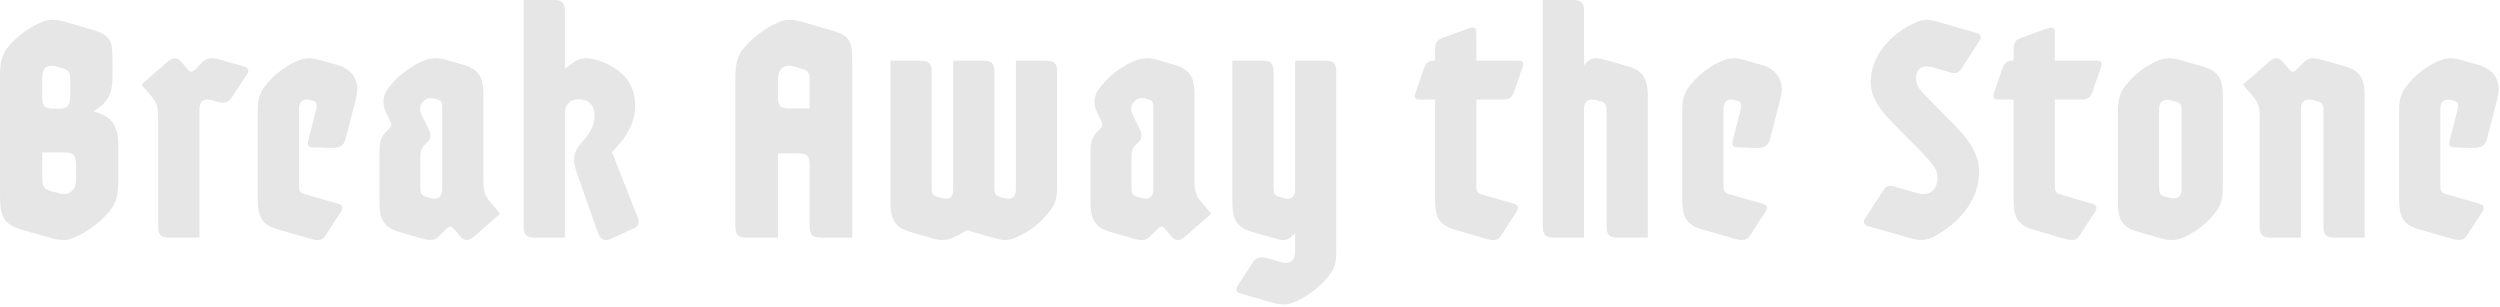 <svg width="880" height="108" viewBox="0 0 880 108" fill="none" xmlns="http://www.w3.org/2000/svg">
<path d="M0 27.36C0 21.36 0.84 18.96 3 16.32C6.36 12.36 10.08 9.84 14.4 7.92C15.96 7.2 17.16 6.96 18.48 6.96C19.8 6.96 21.12 7.2 22.44 7.56L32.4 10.44C39.36 12.48 39.6 14.4 39.6 22.32V26.76C39.6 32.52 38.52 35.76 32.88 39.24C39.48 40.92 41.64 44.4 41.64 51V63.48C41.64 69.48 40.56 71.88 38.4 74.52C35.04 78.48 30.72 81.6 26.4 83.52C24.84 84.24 23.64 84.48 22.32 84.48C21 84.48 19.68 84.24 18.36 83.88L8.16 81C1.2 79.08 0 76.32 0 68.4L0 27.36ZM19.08 38.28H20.88C23.76 38.28 24.72 37.08 24.72 33.72V28.32C24.72 25.56 24.36 24.72 21.96 24L19.8 23.4C18 22.92 16.68 23.16 15.84 24C15.24 24.72 14.88 25.92 14.88 27.48V34.32C14.88 37.44 15.72 38.28 19.08 38.28ZM18.12 67.32L20.88 68.04C22.68 68.52 24.36 68.28 25.32 67.2C26.28 66.48 26.76 65.16 26.76 63.36V58.08C26.76 54.6 25.92 53.64 22.32 53.64H14.88V62.52C14.88 65.52 15.48 66.6 18.12 67.32Z" fill="#E6E6E6"/>
<path d="M55.68 42.96C55.68 38.64 55.68 36.84 53.64 34.32L49.8 29.76L58.44 22.2C59.88 20.88 60.6 20.52 61.56 20.52C62.64 20.52 63.24 21.12 64.08 22.08L66.24 24.6C66.96 25.44 67.68 25.44 68.52 24.6L71.16 21.96C72 21.12 72.96 20.52 74.4 20.52C75.72 20.52 76.56 20.76 77.88 21.12L85.92 23.4C87.6 23.88 87.72 24.96 87 26.04L81.36 34.68C80.52 36 78.84 36.48 76.68 35.88L74.64 35.28C73.2 34.92 72 34.92 71.16 35.64C70.56 36.12 70.2 37.08 70.2 38.4V83.64H59.64C56.64 83.64 55.68 82.68 55.68 79.68V42.96Z" fill="#E6E6E6"/>
<path d="M104.28 21.6C105.48 21 107.16 20.52 108.72 20.52C110.16 20.52 111.24 20.76 112.56 21.12L118.92 22.92C123.48 24.24 125.76 27.6 125.76 31.2C125.76 32.52 125.52 34.08 124.92 36.24L121.68 48.72C120.96 51.48 119.76 52.2 115.68 52.08L109.92 51.84C108.6 51.84 108.12 51 108.48 49.56L111.12 39.24C111.36 38.28 111.48 37.68 111.48 37.08C111.48 36.24 111.12 35.76 110.28 35.52L109.44 35.28C108.24 34.92 106.92 34.92 106.08 35.76C105.6 36.24 105.24 37.08 105.24 38.28V65.04C105.24 66.96 105.48 67.8 107.04 68.28L119.16 71.76C120.6 72.12 120.84 73.2 120.12 74.4L114.48 83.04C113.64 84.24 112.8 84.48 111.84 84.48C111.36 84.48 110.88 84.48 109.92 84.24L97.8 80.76C92.28 79.2 90.72 76.44 90.72 70.2V39.12C90.72 34.56 91.44 32.76 93.36 30.24C96.12 26.64 99.84 23.64 104.28 21.6Z" fill="#E6E6E6"/>
<path d="M133.56 53.76C133.56 49.8 134.04 48.48 135.72 46.56L137.04 45.24C137.88 44.4 137.88 43.68 137.4 42.72L135.84 39.48C134.4 36.48 134.88 33.6 136.32 31.56C139.68 26.76 144.24 23.64 148.56 21.6C150.12 20.88 151.68 20.52 153.6 20.52C154.32 20.52 155.52 20.64 156.48 20.88L163.08 22.8C169.08 24.48 170.16 27.96 170.16 33.36V62.04C170.16 66.36 170.16 68.16 172.2 70.68L176.04 75.24L167.4 82.8C165.96 84.12 165.24 84.48 164.28 84.48C163.2 84.48 162.6 83.88 161.76 82.92L159.6 80.4C158.88 79.56 158.16 79.56 157.32 80.4L154.68 83.04C153.84 83.88 153 84.48 151.56 84.48C150.48 84.48 149.52 84.24 148.32 83.88L140.76 81.72C135.24 80.16 133.56 77.4 133.56 71.16V53.76ZM149.88 69.24L151.56 69.72C152.88 70.08 153.96 69.96 154.68 69.36C155.28 68.88 155.64 67.92 155.64 66.6V37.56C155.64 36.12 155.28 35.4 154.44 35.16L152.76 34.68C151.32 34.32 150.12 34.56 148.92 35.76C147.72 36.96 147.48 38.64 148.56 40.8L150.72 45.12C151.8 47.04 151.8 48.72 150.6 49.92L149.4 51.12C147.96 52.56 147.96 53.64 147.96 57.12V66C147.96 67.92 148.32 68.76 149.88 69.24Z" fill="#E6E6E6"/>
<path d="M184.32 0H194.88C197.88 0 198.84 0.96 198.84 3.96V24.24L201.72 22.08C203.28 20.88 204.72 20.52 206.16 20.52C207.72 20.52 208.8 20.76 210.12 21.12C219.6 24.12 223.56 29.88 223.56 37.08C223.56 42.24 221.64 47.28 215.4 53.52L224.4 76.32C225.12 78 224.88 79.56 223.56 80.16L216.24 83.52C215.4 83.88 214.32 84.48 213.48 84.48C212.04 84.48 211.08 83.76 210.48 81.96L203.04 60.84C201.6 56.64 201.6 53.76 204.36 50.64C207.84 46.8 209.28 44.16 209.28 40.56C209.28 36.96 207.12 34.92 203.52 34.92C202.2 34.92 201 35.4 200.28 36.12C199.32 36.96 198.84 38.16 198.84 40.2V83.64H188.28C185.28 83.64 184.32 82.68 184.32 79.68V0Z" fill="#E6E6E6"/>
<path d="M289.19 83.64C285.83 83.64 284.99 82.56 284.99 79.44V57.96C284.99 54.84 284.15 54 280.79 54H273.83V83.64H263.03C259.67 83.64 258.83 82.56 258.83 79.44V27.96C258.83 21.96 259.67 19.56 261.83 16.92C265.19 12.96 269.51 9.84 273.83 7.92C275.39 7.2 276.59 6.96 277.91 6.96C279.23 6.96 280.55 7.2 281.87 7.56L292.67 10.68C299.63 12.72 299.99 14.64 299.99 22.56V83.64H289.19ZM284.99 28.56C284.99 25.8 284.75 24.96 282.35 24.24L279.35 23.4C277.31 22.8 275.75 23.16 274.79 24.48C274.19 25.2 273.83 26.52 273.83 28.08V34.2C273.83 37.32 274.67 38.16 278.03 38.16H284.99V28.56Z" fill="#E6E6E6"/>
<path d="M313.43 21.36H323.99C326.99 21.36 327.95 22.32 327.95 25.32V66C327.95 67.92 328.19 68.76 329.75 69.24L331.43 69.72C332.87 70.08 333.95 69.96 334.55 69.48C335.27 68.88 335.51 67.92 335.51 66.6V21.36H346.07C349.07 21.36 350.03 22.32 350.03 25.32V66C350.03 67.92 350.27 68.76 351.83 69.24L353.51 69.72C354.95 70.08 356.03 69.96 356.63 69.48C357.35 68.88 357.59 67.92 357.59 66.6V21.36H368.15C371.15 21.36 372.11 22.32 372.11 25.32V65.04C372.11 69.36 371.75 71.76 368.99 75C365.51 79.08 362.99 81.12 357.83 83.52C356.27 84.24 355.07 84.48 353.63 84.48C352.43 84.48 351.11 84.12 350.27 83.88L342.71 81.72L340.43 81C339.11 81.84 337.55 82.68 335.75 83.52C334.19 84.24 332.99 84.48 331.55 84.48C330.35 84.48 329.03 84.12 328.19 83.88L320.63 81.72C315.11 80.16 313.43 77.4 313.43 71.16V21.36Z" fill="#E6E6E6"/>
<path d="M383.87 53.76C383.87 49.8 384.35 48.48 386.03 46.56L387.35 45.24C388.19 44.4 388.19 43.68 387.71 42.72L386.15 39.48C384.71 36.48 385.19 33.6 386.63 31.56C389.99 26.76 394.55 23.64 398.87 21.6C400.43 20.88 401.99 20.52 403.91 20.52C404.63 20.52 405.83 20.64 406.79 20.88L413.39 22.8C419.39 24.48 420.47 27.96 420.47 33.36V62.04C420.47 66.36 420.47 68.16 422.51 70.68L426.35 75.24L417.71 82.8C416.27 84.12 415.55 84.48 414.59 84.48C413.51 84.48 412.91 83.88 412.07 82.92L409.91 80.4C409.19 79.56 408.47 79.56 407.63 80.4L404.99 83.04C404.15 83.88 403.31 84.48 401.87 84.48C400.79 84.48 399.83 84.24 398.63 83.88L391.07 81.72C385.55 80.16 383.87 77.4 383.87 71.16V53.76ZM400.19 69.24L401.87 69.72C403.19 70.08 404.27 69.96 404.99 69.36C405.59 68.88 405.95 67.92 405.95 66.6V37.56C405.95 36.12 405.59 35.4 404.75 35.16L403.07 34.68C401.63 34.32 400.43 34.56 399.23 35.76C398.03 36.96 397.79 38.64 398.87 40.8L401.03 45.12C402.11 47.04 402.11 48.72 400.91 49.92L399.71 51.12C398.27 52.56 398.27 53.64 398.27 57.12V66C398.27 67.92 398.63 68.76 400.19 69.24Z" fill="#E6E6E6"/>
<path d="M433.79 21.36H444.35C447.35 21.36 448.31 22.32 448.31 25.32V66C448.31 67.92 448.55 68.76 450.11 69.24L451.79 69.72C453.23 70.08 454.19 69.96 454.91 69.48C455.51 69 455.87 68.04 455.87 66.6V21.36H466.43C469.43 21.36 470.39 22.32 470.39 25.32V88.2C470.39 92.76 469.67 94.56 467.75 97.08C464.99 100.68 460.67 104.04 456.23 106.08C455.03 106.68 453.35 107.16 451.79 107.16C450.35 107.16 449.27 106.92 447.95 106.56L436.67 103.32C434.99 102.84 434.87 101.88 435.59 100.68L441.23 92.04C442.07 90.72 443.75 90.24 445.91 90.84L450.83 92.28C452.15 92.64 453.47 92.64 454.43 92.04C455.27 91.56 455.87 90.36 455.87 88.8V82.08L454.91 83.04C454.07 83.88 453.23 84.48 451.79 84.48C450.47 84.48 449.87 84.24 448.55 83.88L440.99 81.72C435.47 80.16 433.79 77.4 433.79 71.16V21.36Z" fill="#E6E6E6"/>
<path d="M505.138 35.04H499.738C498.178 35.04 497.698 34.32 498.178 32.88L501.298 23.88C502.018 21.96 503.098 21.36 504.538 21.36H505.138V18.24C505.138 15.48 505.378 14.28 507.538 13.44L516.418 10.2C517.378 9.84 517.858 9.72 518.338 9.72C519.298 9.72 519.658 10.2 519.658 11.4V21.36H534.418C535.978 21.36 536.458 22.08 535.978 23.52L532.858 32.52C532.258 34.08 531.298 35.04 529.258 35.04H519.658V65.16C519.658 67.08 519.898 67.92 521.458 68.4L532.978 71.76C534.418 72.12 534.658 73.2 533.938 74.4L528.298 83.04C527.458 84.24 526.618 84.48 525.658 84.48C525.178 84.48 524.698 84.48 523.738 84.24L512.218 80.88C506.698 79.32 505.138 76.56 505.138 70.32V35.04Z" fill="#E6E6E6"/>
<path d="M543.059 0H553.619C556.619 0 557.579 0.96 557.579 3.96V22.92L558.539 21.96C559.379 21.12 560.339 20.52 561.779 20.52C563.099 20.52 563.939 20.76 565.259 21.12L572.819 23.28C578.339 24.84 580.019 27.6 580.019 33.84V83.64H569.459C566.459 83.64 565.499 82.68 565.499 79.68V39C565.499 37.08 565.259 36.24 563.699 35.76L562.019 35.28C560.579 34.92 559.379 34.92 558.539 35.64C557.939 36.12 557.579 37.08 557.579 38.4V83.64H547.019C544.019 83.64 543.059 82.68 543.059 79.68V0Z" fill="#E6E6E6"/>
<path d="M605.699 21.6C606.899 21 608.579 20.52 610.139 20.52C611.579 20.52 612.659 20.76 613.979 21.12L620.339 22.92C624.899 24.24 627.179 27.6 627.179 31.2C627.179 32.52 626.939 34.08 626.339 36.24L623.099 48.72C622.379 51.48 621.179 52.2 617.099 52.08L611.339 51.84C610.019 51.84 609.539 51 609.899 49.56L612.539 39.24C612.779 38.28 612.899 37.68 612.899 37.08C612.899 36.24 612.539 35.76 611.699 35.52L610.859 35.28C609.659 34.92 608.339 34.92 607.499 35.76C607.019 36.24 606.659 37.08 606.659 38.28V65.04C606.659 66.96 606.899 67.8 608.459 68.28L620.579 71.76C622.019 72.12 622.259 73.2 621.539 74.4L615.899 83.04C615.059 84.24 614.219 84.48 613.259 84.48C612.779 84.48 612.299 84.48 611.339 84.24L599.219 80.76C593.699 79.2 592.139 76.44 592.139 70.2V39.12C592.139 34.56 592.859 32.76 594.779 30.24C597.539 26.64 601.259 23.64 605.699 21.6Z" fill="#E6E6E6"/>
<path d="M656.568 76.8L663.048 66.84C664.248 65.04 665.448 65.28 667.128 65.76L674.568 67.92C679.368 69.36 682.008 66.72 682.008 62.4C682.008 59.16 679.608 56.88 674.328 51.48L667.968 45C662.808 39.84 658.488 35.16 658.488 28.8C658.488 19.92 665.448 11.52 674.928 7.68C676.128 7.2 677.208 6.96 678.168 6.96C679.488 6.96 680.448 7.2 681.648 7.56L695.928 11.64C697.488 12.12 697.488 13.32 696.768 14.4L690.288 24.36C689.328 25.8 688.368 26.04 685.848 25.32L680.688 23.76C676.488 22.56 674.448 24.36 674.448 27.48C674.448 30.24 676.008 31.92 678.528 34.44L686.328 42.36C691.368 47.4 696.648 52.8 696.648 60.48C696.648 69.96 690.408 77.4 682.848 82.08C680.568 83.52 678.408 84.48 676.248 84.48C674.928 84.48 673.368 84.12 671.328 83.52L657.408 79.56C655.848 79.08 655.848 77.88 656.568 76.8Z" fill="#E6E6E6"/>
<path d="M708.768 35.04H703.368C701.808 35.04 701.328 34.32 701.808 32.88L704.928 23.88C705.648 21.96 706.728 21.36 708.168 21.36H708.768V18.24C708.768 15.48 709.008 14.28 711.168 13.44L720.048 10.2C721.008 9.84 721.488 9.72 721.968 9.72C722.928 9.72 723.288 10.2 723.288 11.4V21.36H738.048C739.608 21.36 740.088 22.08 739.608 23.52L736.488 32.52C735.888 34.08 734.928 35.04 732.888 35.04H723.288V65.16C723.288 67.08 723.528 67.92 725.088 68.4L736.608 71.76C738.048 72.12 738.288 73.2 737.568 74.4L731.928 83.04C731.088 84.24 730.248 84.48 729.288 84.48C728.808 84.48 728.328 84.48 727.368 84.24L715.848 80.88C710.328 79.32 708.768 76.56 708.768 70.32V35.04Z" fill="#E6E6E6"/>
<path d="M752.568 81.6C747.048 80.04 745.488 77.28 745.488 71.04V39.96C745.488 34.8 746.088 32.76 748.368 29.88C751.008 26.52 754.608 23.64 758.928 21.6C760.488 20.88 761.928 20.52 763.488 20.52C764.928 20.52 766.008 20.76 767.328 21.12L775.368 23.4C780.888 24.96 782.448 27.72 782.448 33.96V65.04C782.448 70.2 781.848 72.24 779.568 75.12C776.928 78.48 773.328 81.36 769.008 83.4C767.448 84.12 766.008 84.48 764.448 84.48C763.008 84.48 761.928 84.24 760.608 83.88L752.568 81.6ZM761.808 69.12L763.488 69.6C764.928 69.96 766.128 69.96 766.968 69.24C767.568 68.76 767.928 67.8 767.928 66.48V39.12C767.928 37.2 767.688 36.36 766.128 35.88L764.448 35.4C763.008 35.04 761.808 35.04 760.968 35.76C760.368 36.24 760.008 37.2 760.008 38.52V65.88C760.008 67.8 760.248 68.64 761.808 69.12Z" fill="#E6E6E6"/>
<path d="M795.408 42.96C795.408 38.64 795.408 36.84 793.368 34.32L789.528 29.76L798.168 22.2C799.608 20.88 800.328 20.52 801.288 20.52C802.368 20.52 802.968 21.12 803.808 22.08L805.968 24.6C806.688 25.44 807.408 25.44 808.248 24.6L810.888 21.96C811.728 21.12 812.688 20.52 814.128 20.52C815.448 20.52 816.288 20.76 817.608 21.12L825.168 23.28C830.688 24.84 832.368 27.6 832.368 33.84V83.64H821.808C818.808 83.64 817.848 82.68 817.848 79.68V39C817.848 37.08 817.608 36.24 816.048 35.76L814.368 35.28C812.928 34.92 811.728 34.92 810.888 35.64C810.288 36.12 809.928 37.08 809.928 38.4V83.64H799.368C796.368 83.64 795.408 82.68 795.408 79.68V42.96Z" fill="#E6E6E6"/>
<path d="M858.048 21.6C859.248 21 860.928 20.52 862.488 20.52C863.928 20.52 865.008 20.76 866.328 21.12L872.688 22.92C877.248 24.24 879.528 27.6 879.528 31.2C879.528 32.52 879.288 34.08 878.688 36.24L875.448 48.72C874.728 51.48 873.528 52.2 869.448 52.08L863.688 51.84C862.368 51.84 861.888 51 862.248 49.56L864.888 39.24C865.128 38.28 865.248 37.68 865.248 37.08C865.248 36.24 864.888 35.76 864.048 35.52L863.208 35.28C862.008 34.92 860.688 34.92 859.848 35.76C859.368 36.24 859.008 37.08 859.008 38.28V65.04C859.008 66.96 859.248 67.8 860.808 68.28L872.928 71.76C874.368 72.12 874.608 73.2 873.888 74.4L868.248 83.04C867.408 84.24 866.568 84.48 865.608 84.48C865.128 84.48 864.648 84.48 863.688 84.24L851.568 80.76C846.048 79.2 844.488 76.44 844.488 70.2V39.12C844.488 34.56 845.208 32.76 847.128 30.24C849.888 26.64 853.608 23.64 858.048 21.6Z" fill="#E6E6E6"/>
</svg>
